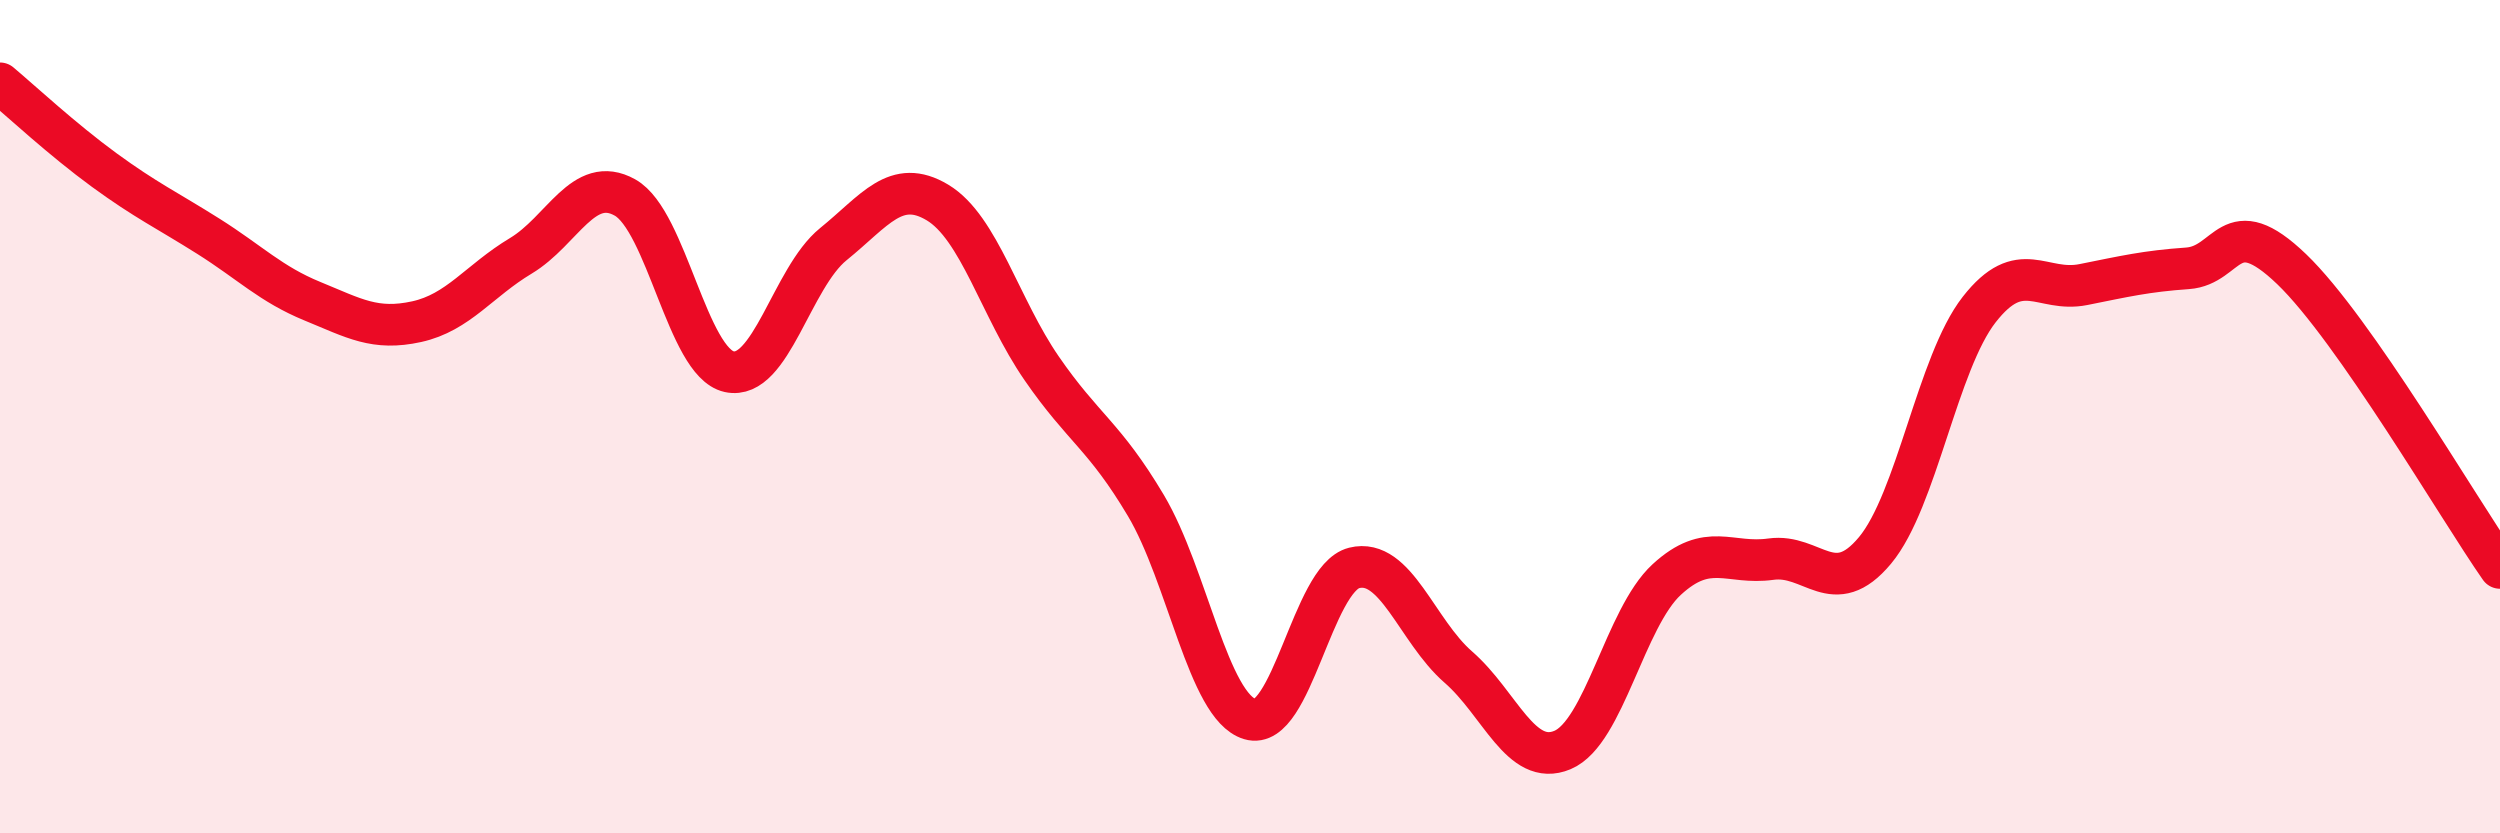 
    <svg width="60" height="20" viewBox="0 0 60 20" xmlns="http://www.w3.org/2000/svg">
      <path
        d="M 0,2 C 0.5,2.42 1.5,3.35 2.5,4.08 C 3.5,4.81 4,5.04 5,5.67 C 6,6.3 6.5,6.82 7.5,7.23 C 8.5,7.64 9,7.94 10,7.72 C 11,7.5 11.5,6.74 12.5,6.14 C 13.5,5.54 14,4.18 15,4.74 C 16,5.3 16.5,8.7 17.5,8.92 C 18.5,9.14 19,6.67 20,5.86 C 21,5.05 21.5,4.26 22.5,4.86 C 23.5,5.46 24,7.39 25,8.84 C 26,10.29 26.5,10.45 27.5,12.13 C 28.5,13.81 29,16.96 30,17.26 C 31,17.56 31.5,13.88 32.5,13.63 C 33.5,13.38 34,15.14 35,16.01 C 36,16.88 36.5,18.42 37.5,18 C 38.5,17.58 39,14.83 40,13.91 C 41,12.99 41.5,13.56 42.5,13.42 C 43.5,13.28 44,14.41 45,13.21 C 46,12.01 46.5,8.71 47.5,7.43 C 48.5,6.15 49,7.03 50,6.83 C 51,6.63 51.5,6.51 52.5,6.44 C 53.5,6.37 53.5,5.02 55,6.46 C 56.5,7.9 59,12.2 60,13.63L60 20L0 20Z"
        fill="#EB0A25"
        opacity="0.1"
        stroke-linecap="round"
        stroke-linejoin="round"
      />
      <path
        d="M 0,2 C 0.5,2.42 1.5,3.35 2.5,4.08 C 3.5,4.81 4,5.04 5,5.67 C 6,6.3 6.5,6.82 7.5,7.23 C 8.5,7.64 9,7.94 10,7.72 C 11,7.5 11.5,6.74 12.5,6.14 C 13.5,5.54 14,4.18 15,4.74 C 16,5.3 16.5,8.7 17.5,8.92 C 18.5,9.14 19,6.67 20,5.86 C 21,5.05 21.5,4.26 22.5,4.86 C 23.5,5.46 24,7.39 25,8.84 C 26,10.29 26.5,10.45 27.5,12.13 C 28.5,13.81 29,16.96 30,17.26 C 31,17.56 31.5,13.88 32.5,13.63 C 33.5,13.38 34,15.14 35,16.01 C 36,16.88 36.5,18.42 37.5,18 C 38.5,17.58 39,14.83 40,13.91 C 41,12.99 41.5,13.56 42.5,13.42 C 43.5,13.28 44,14.41 45,13.21 C 46,12.01 46.5,8.71 47.5,7.43 C 48.5,6.15 49,7.03 50,6.83 C 51,6.63 51.5,6.51 52.5,6.44 C 53.5,6.37 53.5,5.02 55,6.46 C 56.5,7.9 59,12.2 60,13.63"
        stroke="#EB0A25"
        stroke-width="1"
        fill="none"
        stroke-linecap="round"
        stroke-linejoin="round"
      />
    </svg>
  